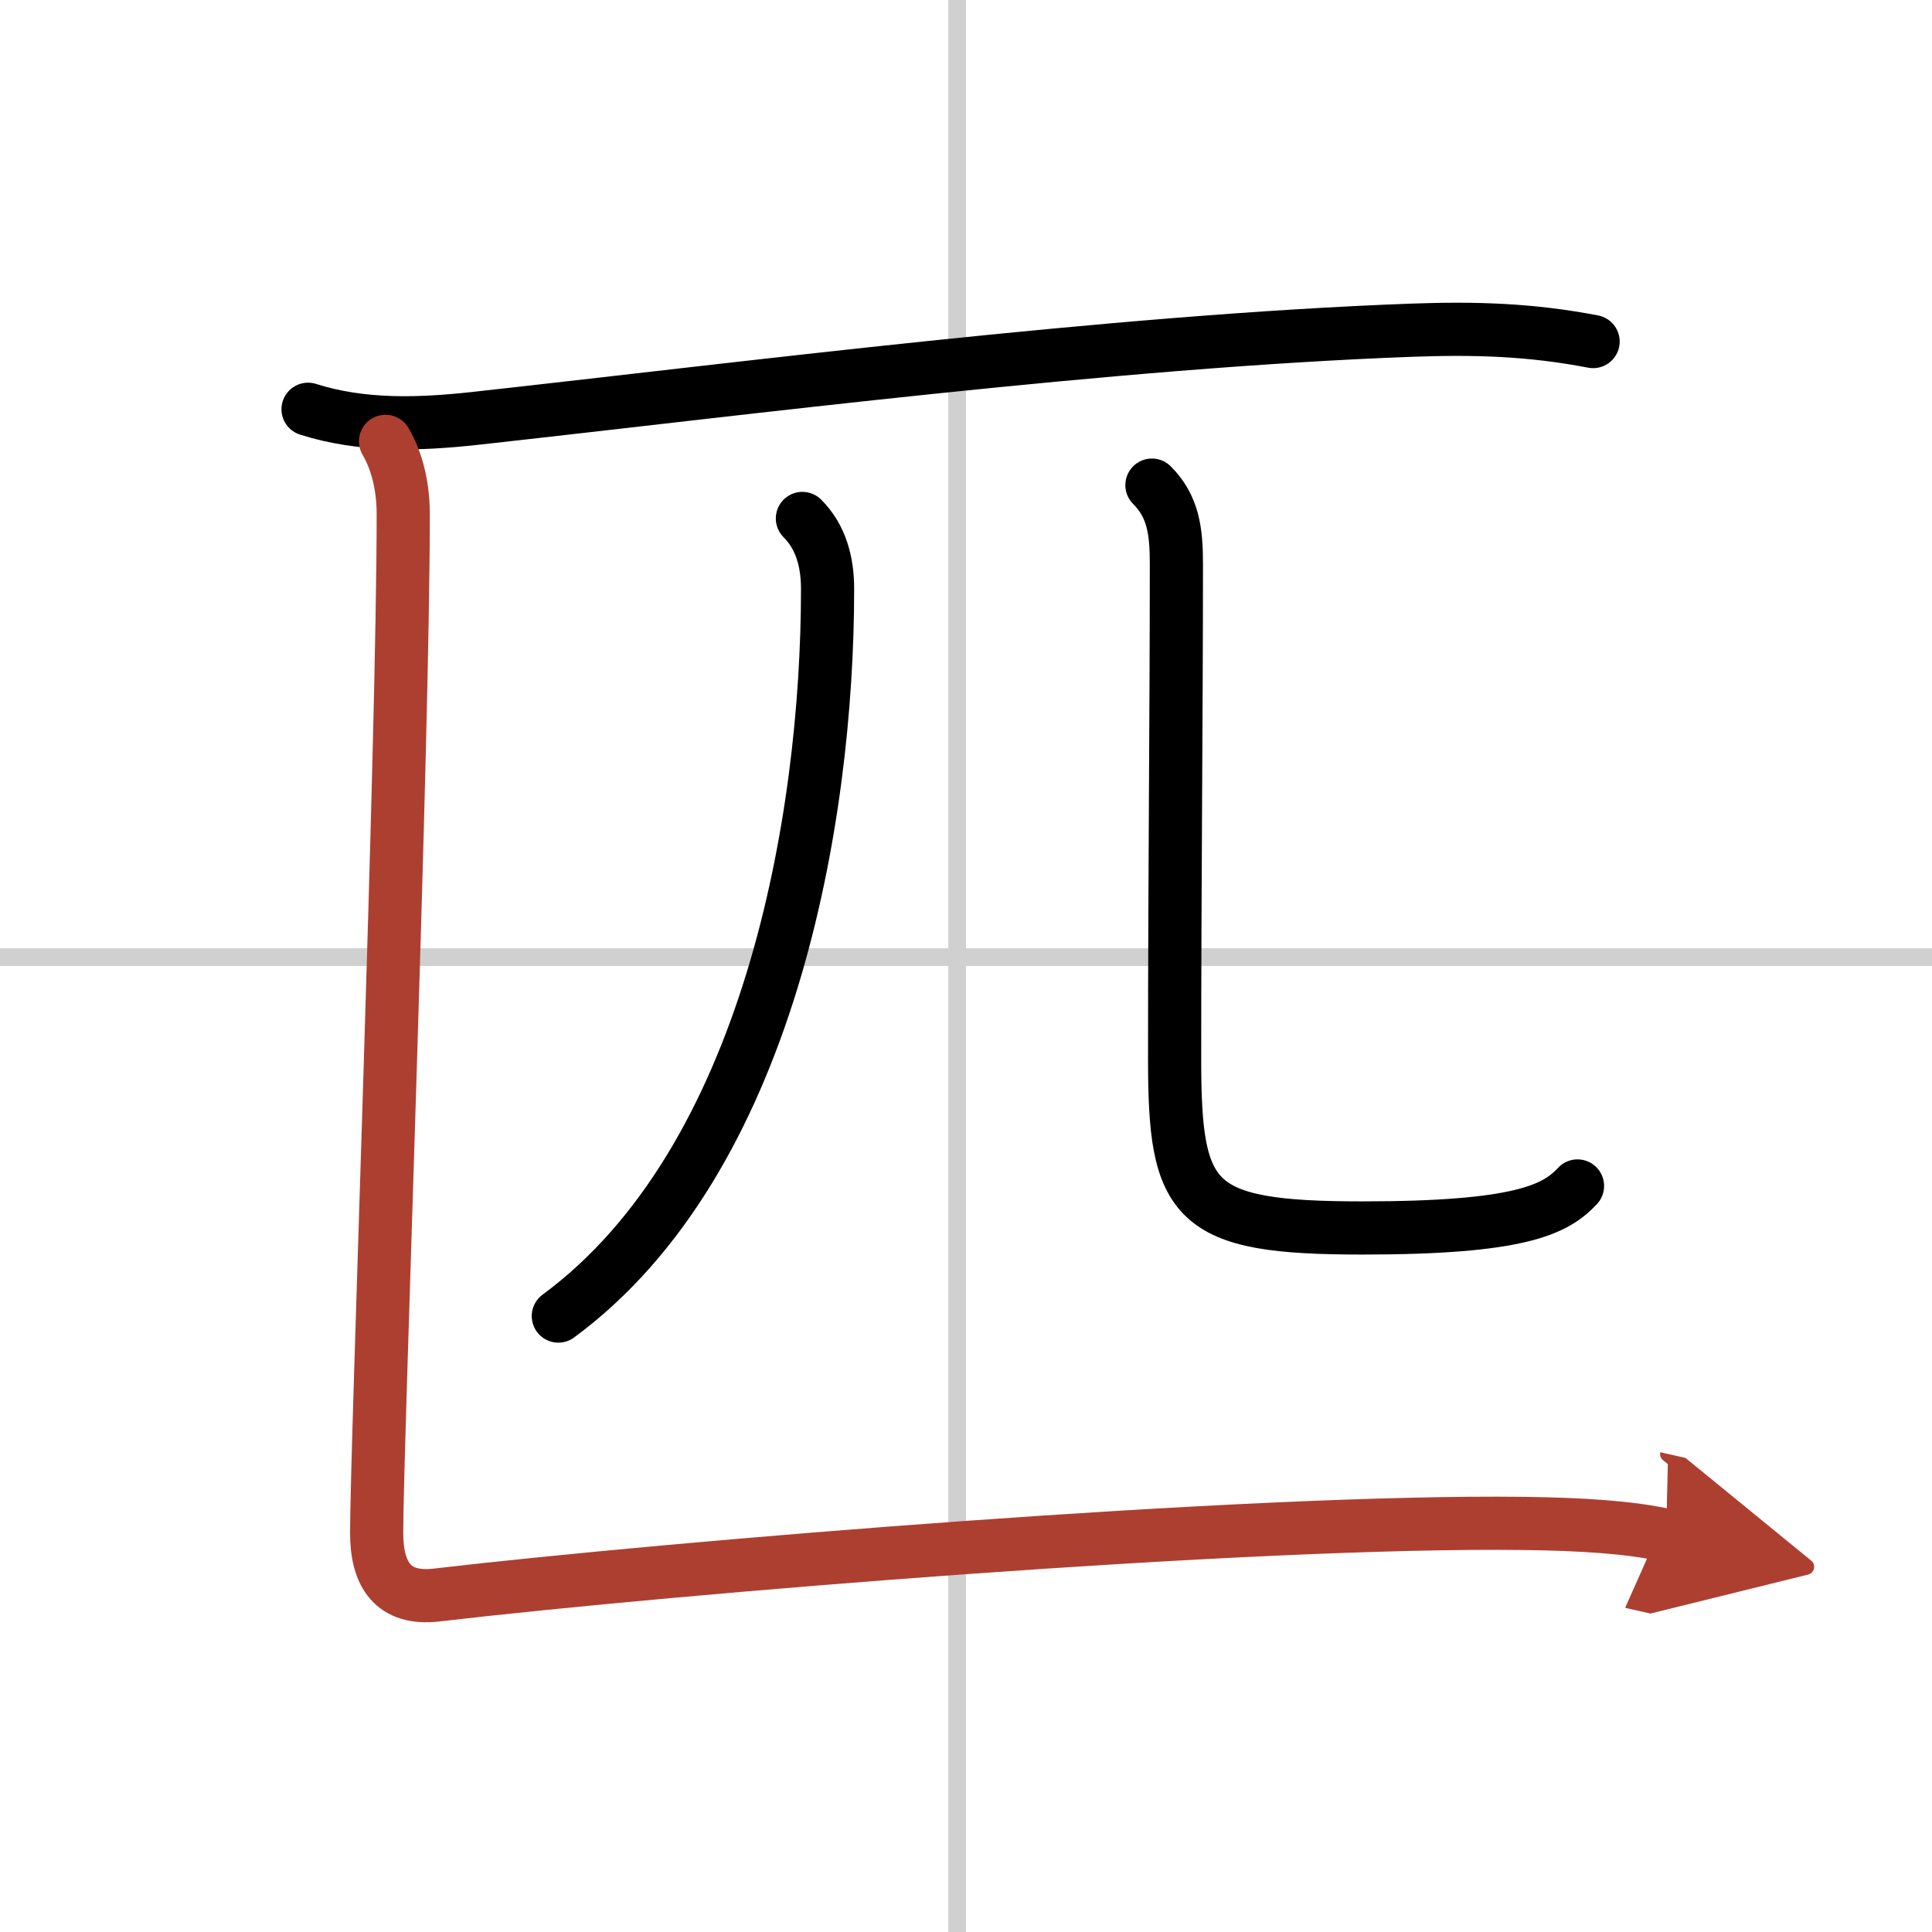 <svg width="400" height="400" viewBox="0 0 109 109" xmlns="http://www.w3.org/2000/svg"><defs><marker id="a" markerWidth="4" orient="auto" refX="1" refY="5" viewBox="0 0 10 10"><polyline points="0 0 10 5 0 10 1 5" fill="#ad3f31" stroke="#ad3f31"/></marker></defs><g fill="none" stroke="#000" stroke-linecap="round" stroke-linejoin="round" stroke-width="3"><rect width="100%" height="100%" fill="#fff" stroke="#fff"/><line x1="54" x2="54" y2="109" stroke="#d0d0d0" stroke-width="1"/><line x2="109" y1="54" y2="54" stroke="#d0d0d0" stroke-width="1"/><path d="m17.38 23.09c3.05 0.97 6.26 0.86 9.38 0.52 15.15-1.67 35.99-4.36 52.87-4.98 3.6-0.13 6.71-0.04 10.25 0.64"/><path d="m45.27 29.25c1.05 1.05 1.42 2.46 1.42 3.98 0 13.02-3.31 32.27-15.19 41.02"/><path d="m64.99 27.37c1.2 1.2 1.38 2.59 1.38 4.43 0 8.45-0.1 17.83-0.1 27.95 0 8.12 0.98 9.53 10.58 9.53 8.9 0 10.9-1.03 12.15-2.37"/><path d="M21.75,24.9c0.5,0.85,1,2.22,1,4.1c0,12.97-1.5,52.62-1.5,57.48c0,2.38,0.94,3.79,3.37,3.51C38.05,88.42,70.5,85.75,86,85.95c3.25,0.04,6,0.22,8,0.67" marker-end="url(#a)" stroke="#ad3f31"/></g></svg>
